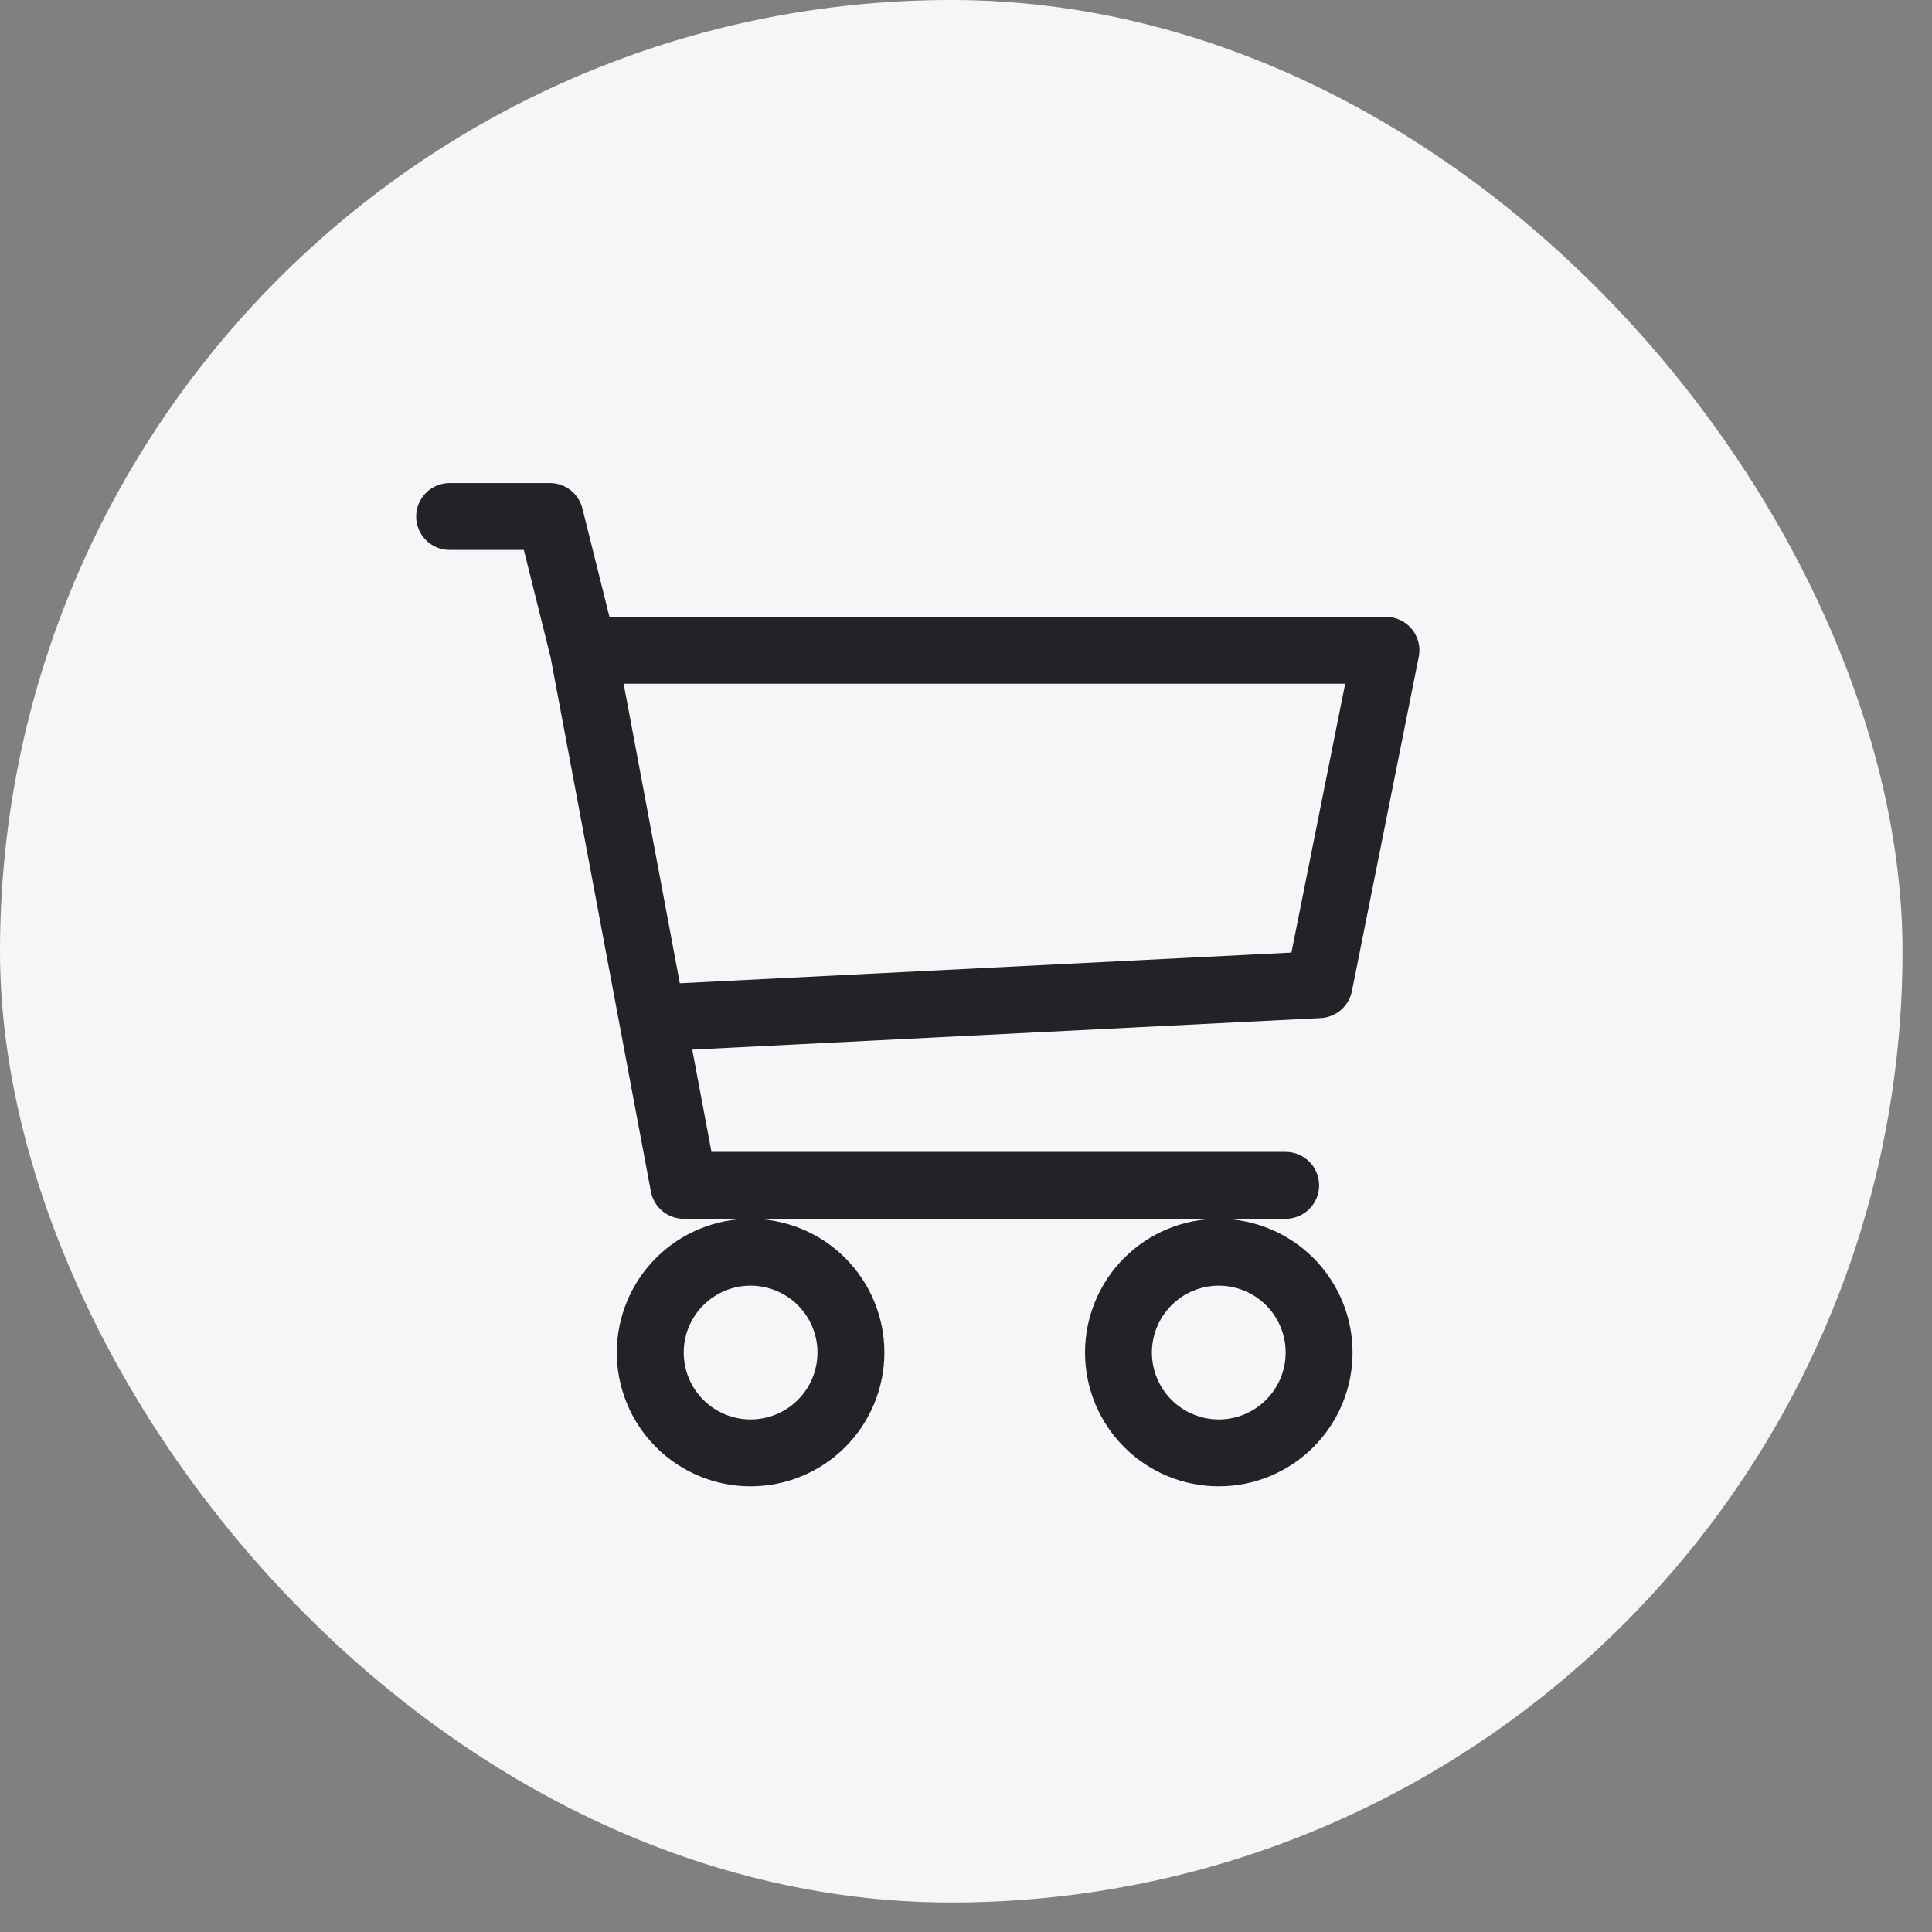 <svg width="64" height="64" viewBox="0 0 64 64" fill="none" xmlns="http://www.w3.org/2000/svg">
<rect x="0" y="0" width="64" height="64" fill="#808080" stroke="none"/>
<rect width="63.023" height="63.023" rx="31.511" fill="#F5F6F7"/>
<g clip-path="url(#clip0_79_2708)">
<path d="M13.786 17.11C13.786 16.816 13.903 16.534 14.111 16.326C14.318 16.118 14.6 16.002 14.894 16.002H18.217C18.465 16.002 18.704 16.084 18.899 16.237C19.094 16.389 19.232 16.602 19.292 16.841L20.189 20.433H45.913C46.077 20.433 46.238 20.47 46.386 20.54C46.535 20.61 46.665 20.712 46.769 20.839C46.873 20.965 46.947 21.114 46.987 21.273C47.027 21.431 47.031 21.597 46.998 21.758L44.783 32.836C44.734 33.078 44.607 33.296 44.42 33.457C44.234 33.618 43.999 33.712 43.753 33.725L22.932 34.77L23.568 38.158H42.589C42.883 38.158 43.165 38.275 43.373 38.483C43.581 38.69 43.697 38.972 43.697 39.266C43.697 39.56 43.581 39.842 43.373 40.049C43.165 40.257 42.883 40.374 42.589 40.374H22.649C22.39 40.373 22.14 40.283 21.942 40.118C21.743 39.953 21.608 39.724 21.561 39.47L18.24 21.778L17.353 18.217H14.894C14.6 18.217 14.318 18.101 14.111 17.893C13.903 17.685 13.786 17.403 13.786 17.11ZM20.659 22.649L22.52 32.572L42.78 31.555L44.561 22.649H20.659ZM24.864 40.374C23.689 40.374 22.562 40.841 21.731 41.672C20.9 42.503 20.433 43.63 20.433 44.805C20.433 45.98 20.9 47.107 21.731 47.938C22.562 48.769 23.689 49.236 24.864 49.236C26.04 49.236 27.167 48.769 27.998 47.938C28.829 47.107 29.296 45.98 29.296 44.805C29.296 43.63 28.829 42.503 27.998 41.672C27.167 40.841 26.04 40.374 24.864 40.374ZM40.374 40.374C39.199 40.374 38.071 40.841 37.24 41.672C36.409 42.503 35.943 43.63 35.943 44.805C35.943 45.98 36.409 47.107 37.24 47.938C38.071 48.769 39.199 49.236 40.374 49.236C41.549 49.236 42.676 48.769 43.507 47.938C44.338 47.107 44.805 45.98 44.805 44.805C44.805 43.63 44.338 42.503 43.507 41.672C42.676 40.841 41.549 40.374 40.374 40.374ZM24.864 42.589C25.452 42.589 26.015 42.823 26.431 43.238C26.846 43.654 27.08 44.217 27.08 44.805C27.08 45.393 26.846 45.956 26.431 46.372C26.015 46.787 25.452 47.021 24.864 47.021C24.277 47.021 23.713 46.787 23.298 46.372C22.882 45.956 22.649 45.393 22.649 44.805C22.649 44.217 22.882 43.654 23.298 43.238C23.713 42.823 24.277 42.589 24.864 42.589ZM40.374 42.589C40.961 42.589 41.525 42.823 41.94 43.238C42.356 43.654 42.589 44.217 42.589 44.805C42.589 45.393 42.356 45.956 41.94 46.372C41.525 46.787 40.961 47.021 40.374 47.021C39.786 47.021 39.223 46.787 38.807 46.372C38.392 45.956 38.158 45.393 38.158 44.805C38.158 44.217 38.392 43.654 38.807 43.238C39.223 42.823 39.786 42.589 40.374 42.589Z" fill="#222326"/>
</g>
<defs>
<clipPath id="clip0_79_2708">
<rect width="35.45" height="35.45" fill="white" transform="translate(13.786 13.786)"/>
</clipPath>
</defs>
</svg>
